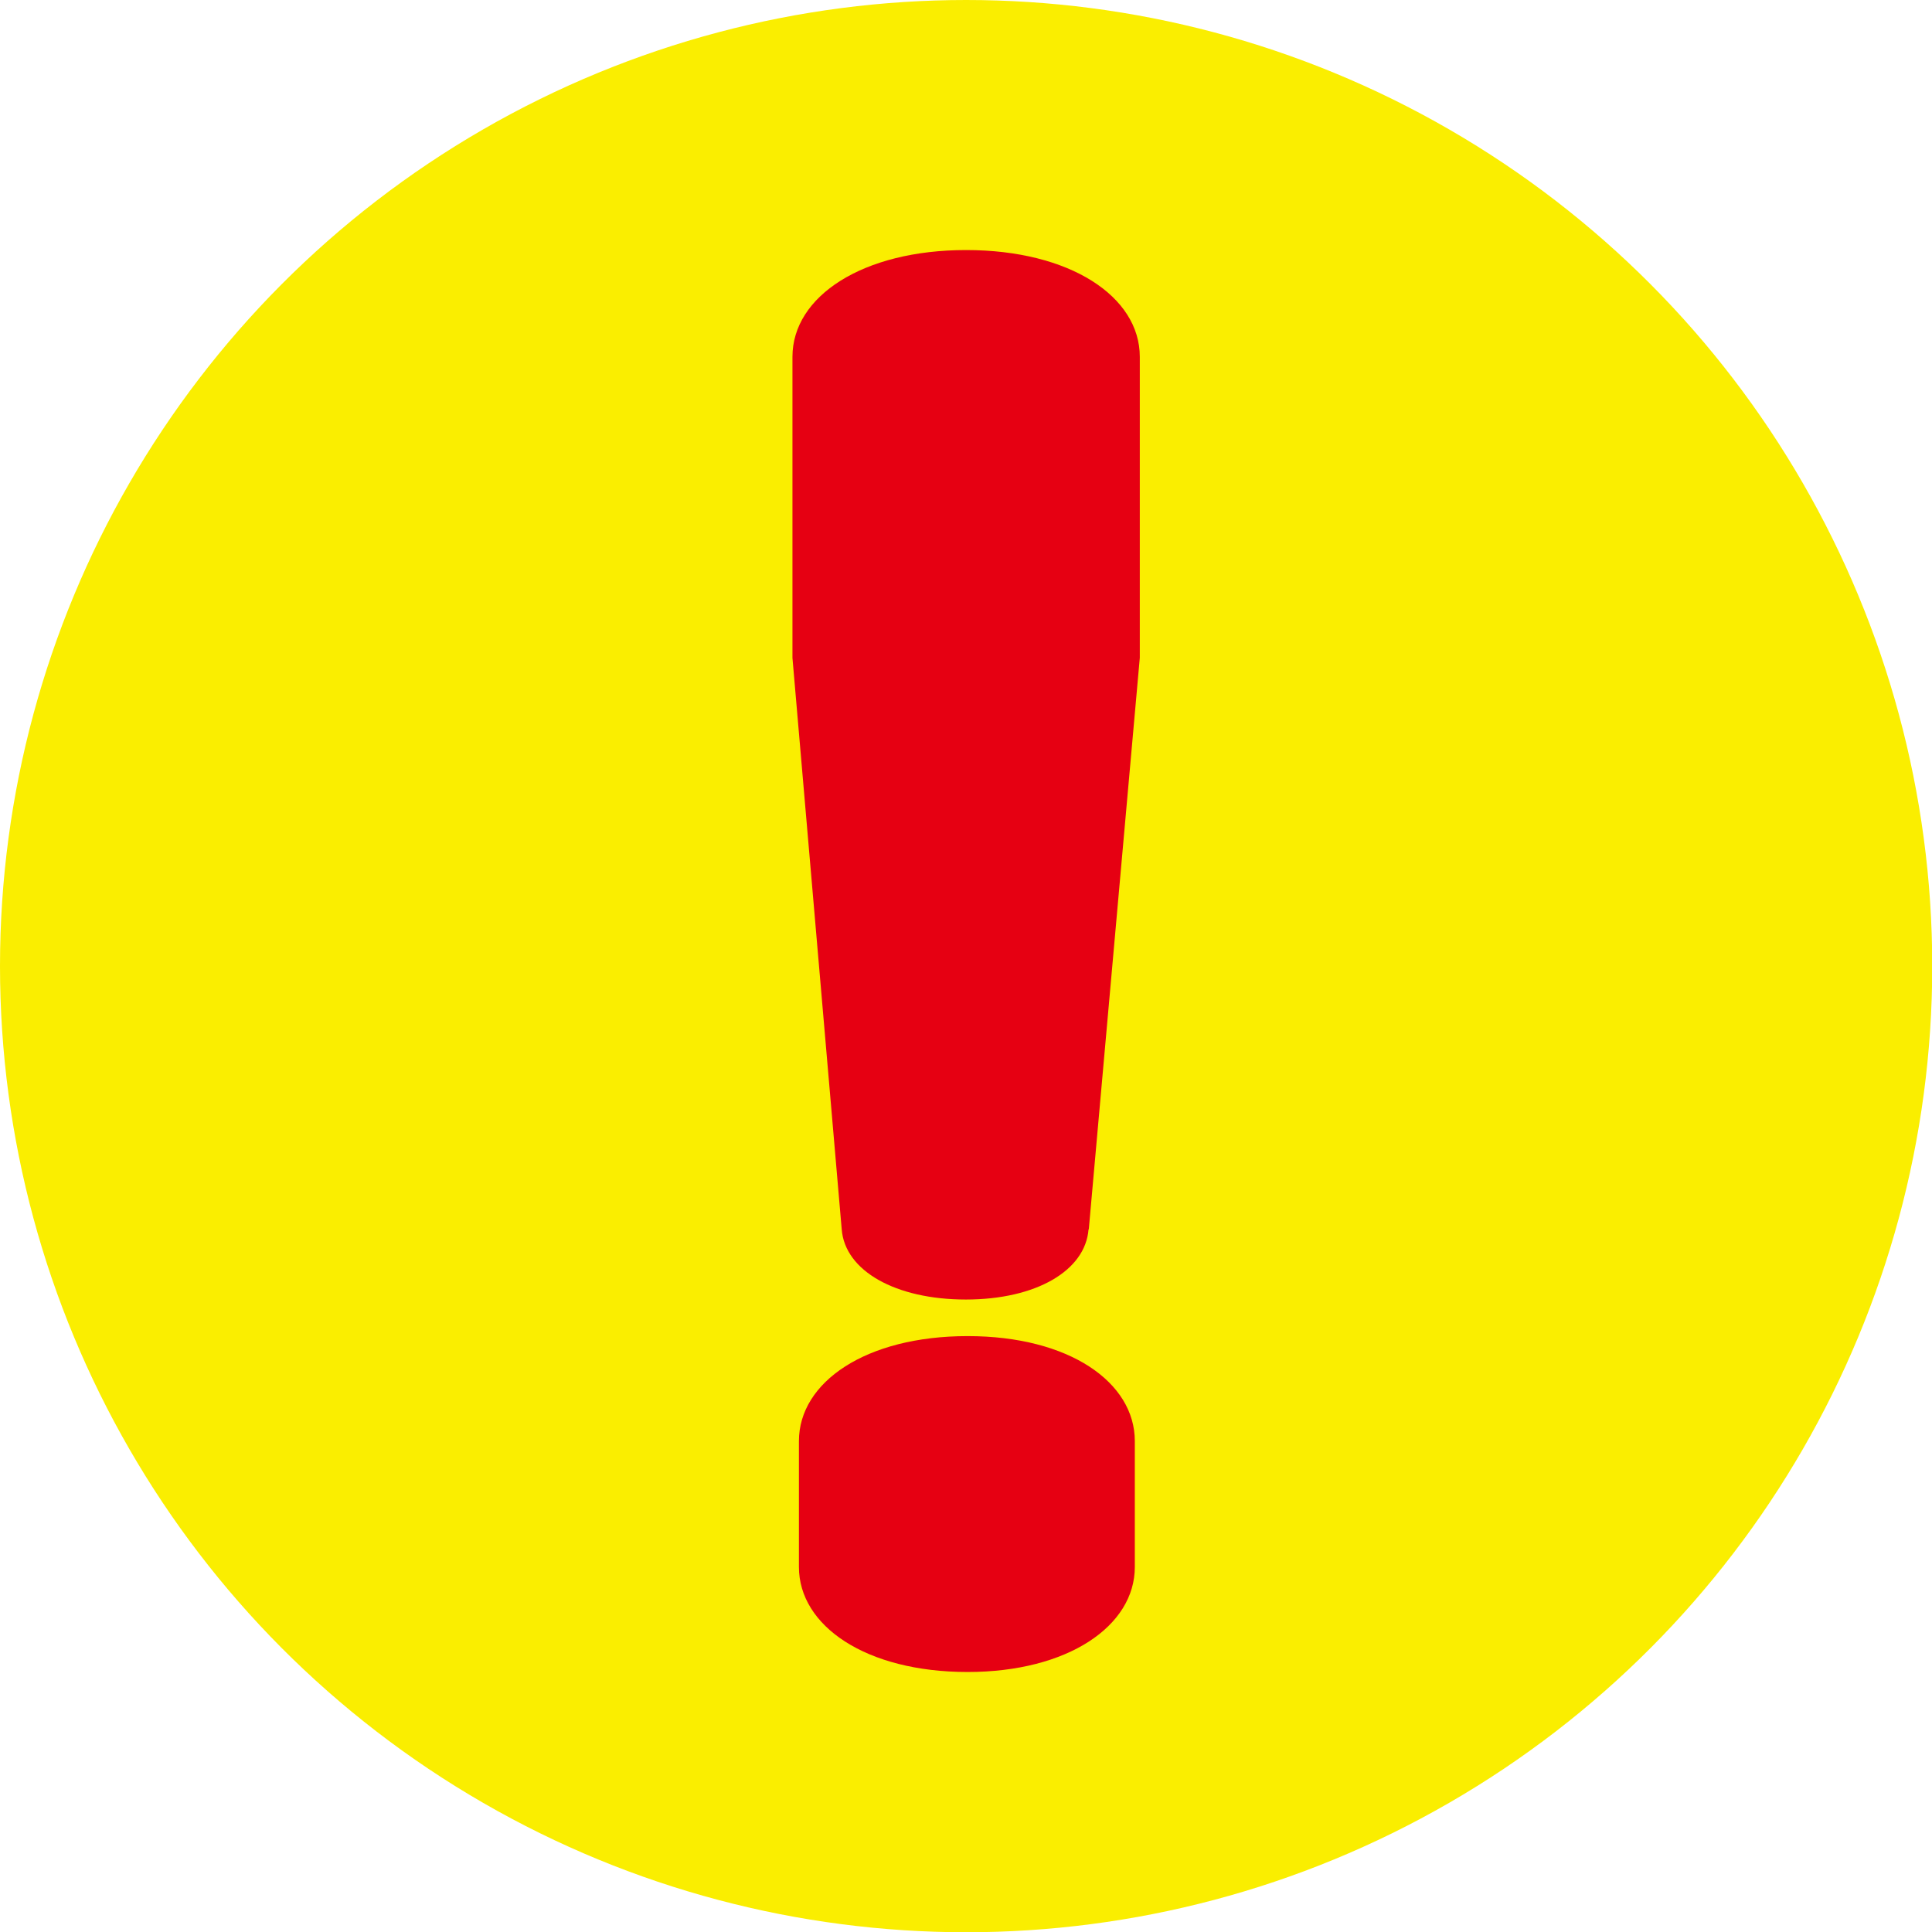 <?xml version="1.0" encoding="UTF-8"?><svg id="_レイヤー_2" xmlns="http://www.w3.org/2000/svg" viewBox="0 0 77.65 77.65"><g id="_レイヤー_7"><circle cx="38.83" cy="38.83" r="38.83" fill="#faee00"/><path d="M43.75,49.41c-.13,1.66-2.11,2.82-4.93,2.82s-4.86-1.15-4.99-2.82l-1.98-22.97v-12.1c0-2.43,2.82-4.29,6.98-4.29s6.98,1.86,6.98,4.29v12.1l-2.05,22.97ZM38.89,67.2c-4.1,0-6.78-1.86-6.78-4.22v-5.06c0-2.37,2.69-4.22,6.78-4.22s6.72,1.86,6.72,4.22v5.06c0,2.37-2.69,4.22-6.72,4.22Z" fill="#e60012"/></g></svg>